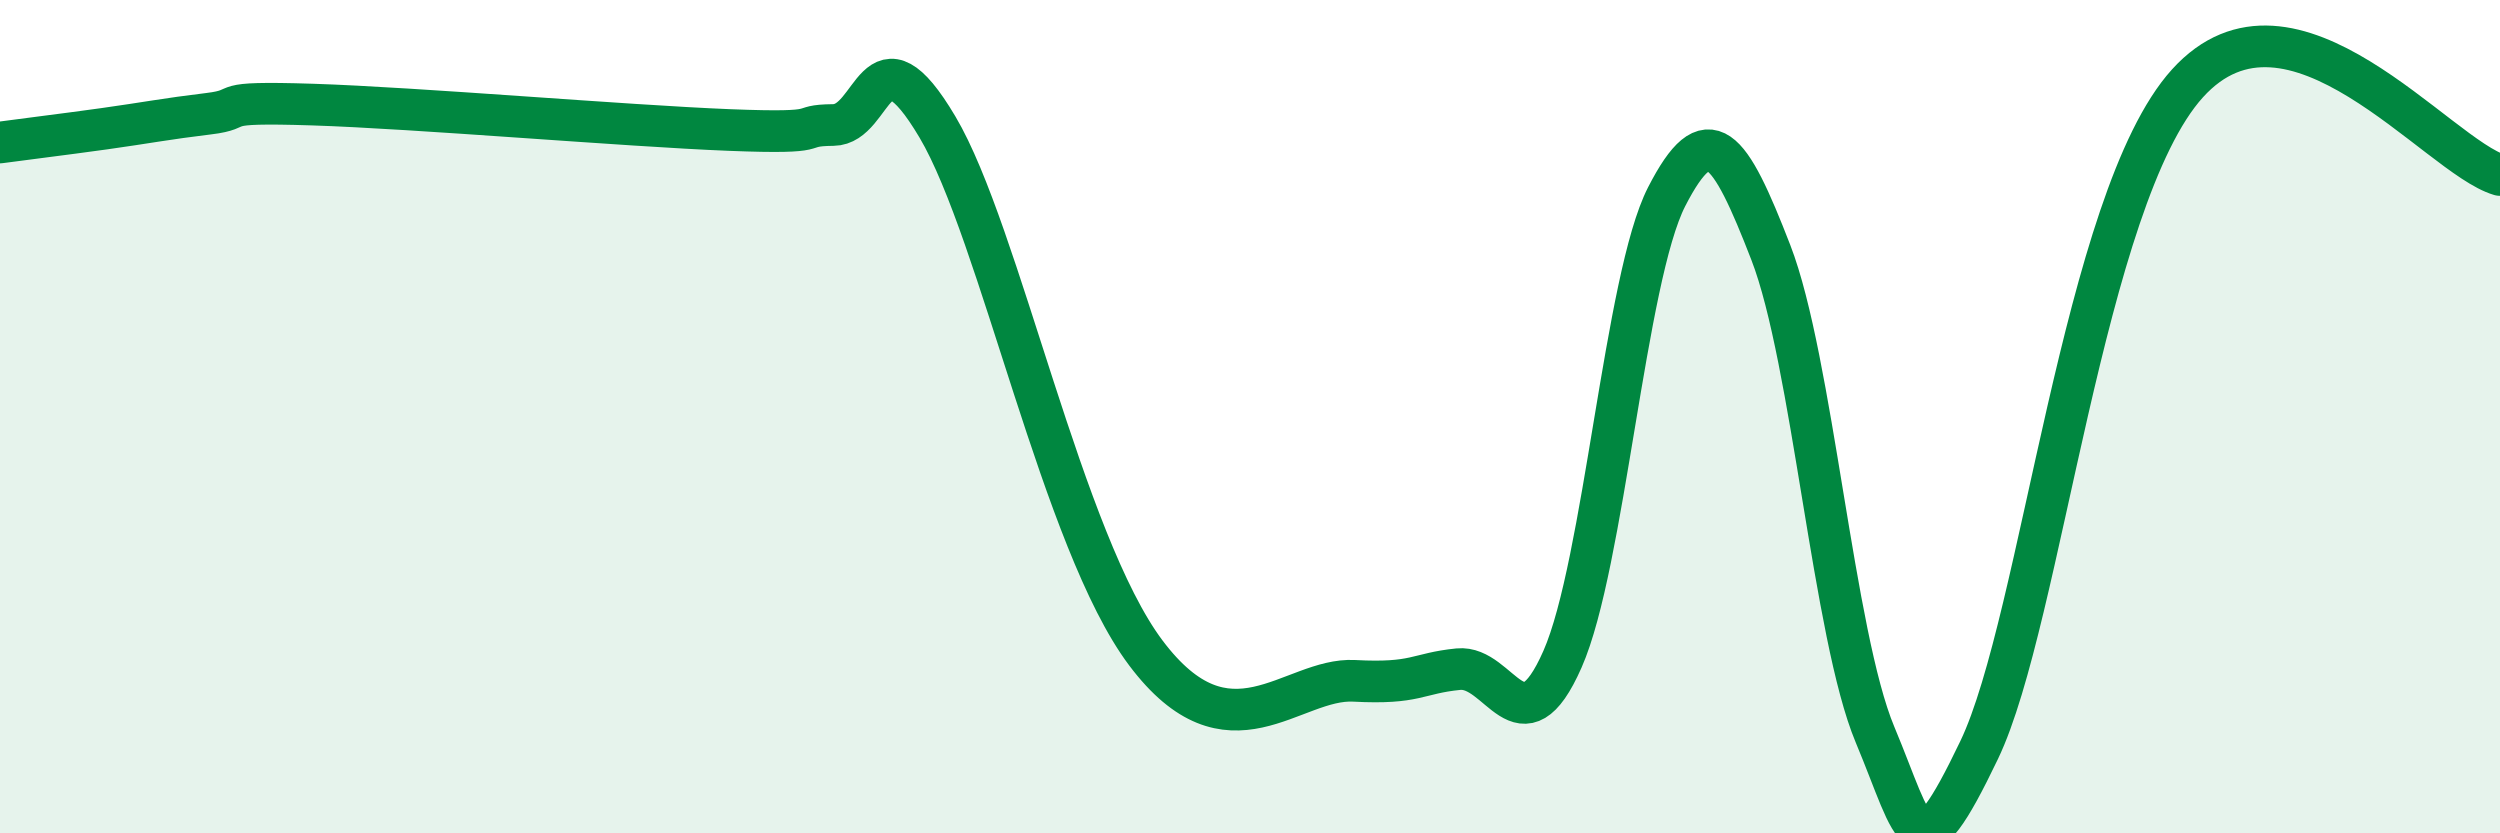 
    <svg width="60" height="20" viewBox="0 0 60 20" xmlns="http://www.w3.org/2000/svg">
      <path
        d="M 0,3.42 C 0.5,3.35 1.5,3.23 2.5,3.09 C 3.5,2.95 4,2.85 5,2.73 C 6,2.61 5,2.43 7.5,2.51 C 10,2.59 15,3.02 17.5,3.12 C 20,3.22 19,3.01 20,3 C 21,2.99 21,0.52 22.5,3.05 C 24,5.58 25.5,13.01 27.5,15.67 C 29.5,18.33 31,16.26 32.5,16.34 C 34,16.42 34,16.16 35,16.06 C 36,15.96 36.5,18.09 37.5,15.82 C 38.5,13.55 39,6.67 40,4.72 C 41,2.77 41.5,3.48 42.5,6.06 C 43.5,8.64 44,15.24 45,17.63 C 46,20.02 46,21.13 47.5,18 C 49,14.87 50,4.76 52.5,2 C 55,-0.76 58.5,3.76 60,4.2L60 20L0 20Z"
        fill="#008740"
        opacity="0.1"
        stroke-linecap="round"
        stroke-linejoin="round"
      />
      <path
        d="M 0,3.42 C 0.5,3.35 1.5,3.23 2.5,3.09 C 3.5,2.95 4,2.85 5,2.73 C 6,2.61 5,2.43 7.5,2.51 C 10,2.59 15,3.02 17.5,3.12 C 20,3.22 19,3.01 20,3 C 21,2.99 21,0.52 22.5,3.05 C 24,5.58 25.5,13.01 27.5,15.67 C 29.5,18.33 31,16.26 32.5,16.34 C 34,16.42 34,16.16 35,16.06 C 36,15.96 36.5,18.09 37.5,15.82 C 38.5,13.55 39,6.67 40,4.72 C 41,2.77 41.5,3.48 42.5,6.06 C 43.5,8.64 44,15.24 45,17.63 C 46,20.02 46,21.13 47.5,18 C 49,14.87 50,4.76 52.5,2 C 55,-0.76 58.5,3.76 60,4.2"
        stroke="#008740"
        stroke-width="1"
        fill="none"
        stroke-linecap="round"
        stroke-linejoin="round"
      />
    </svg>
  
